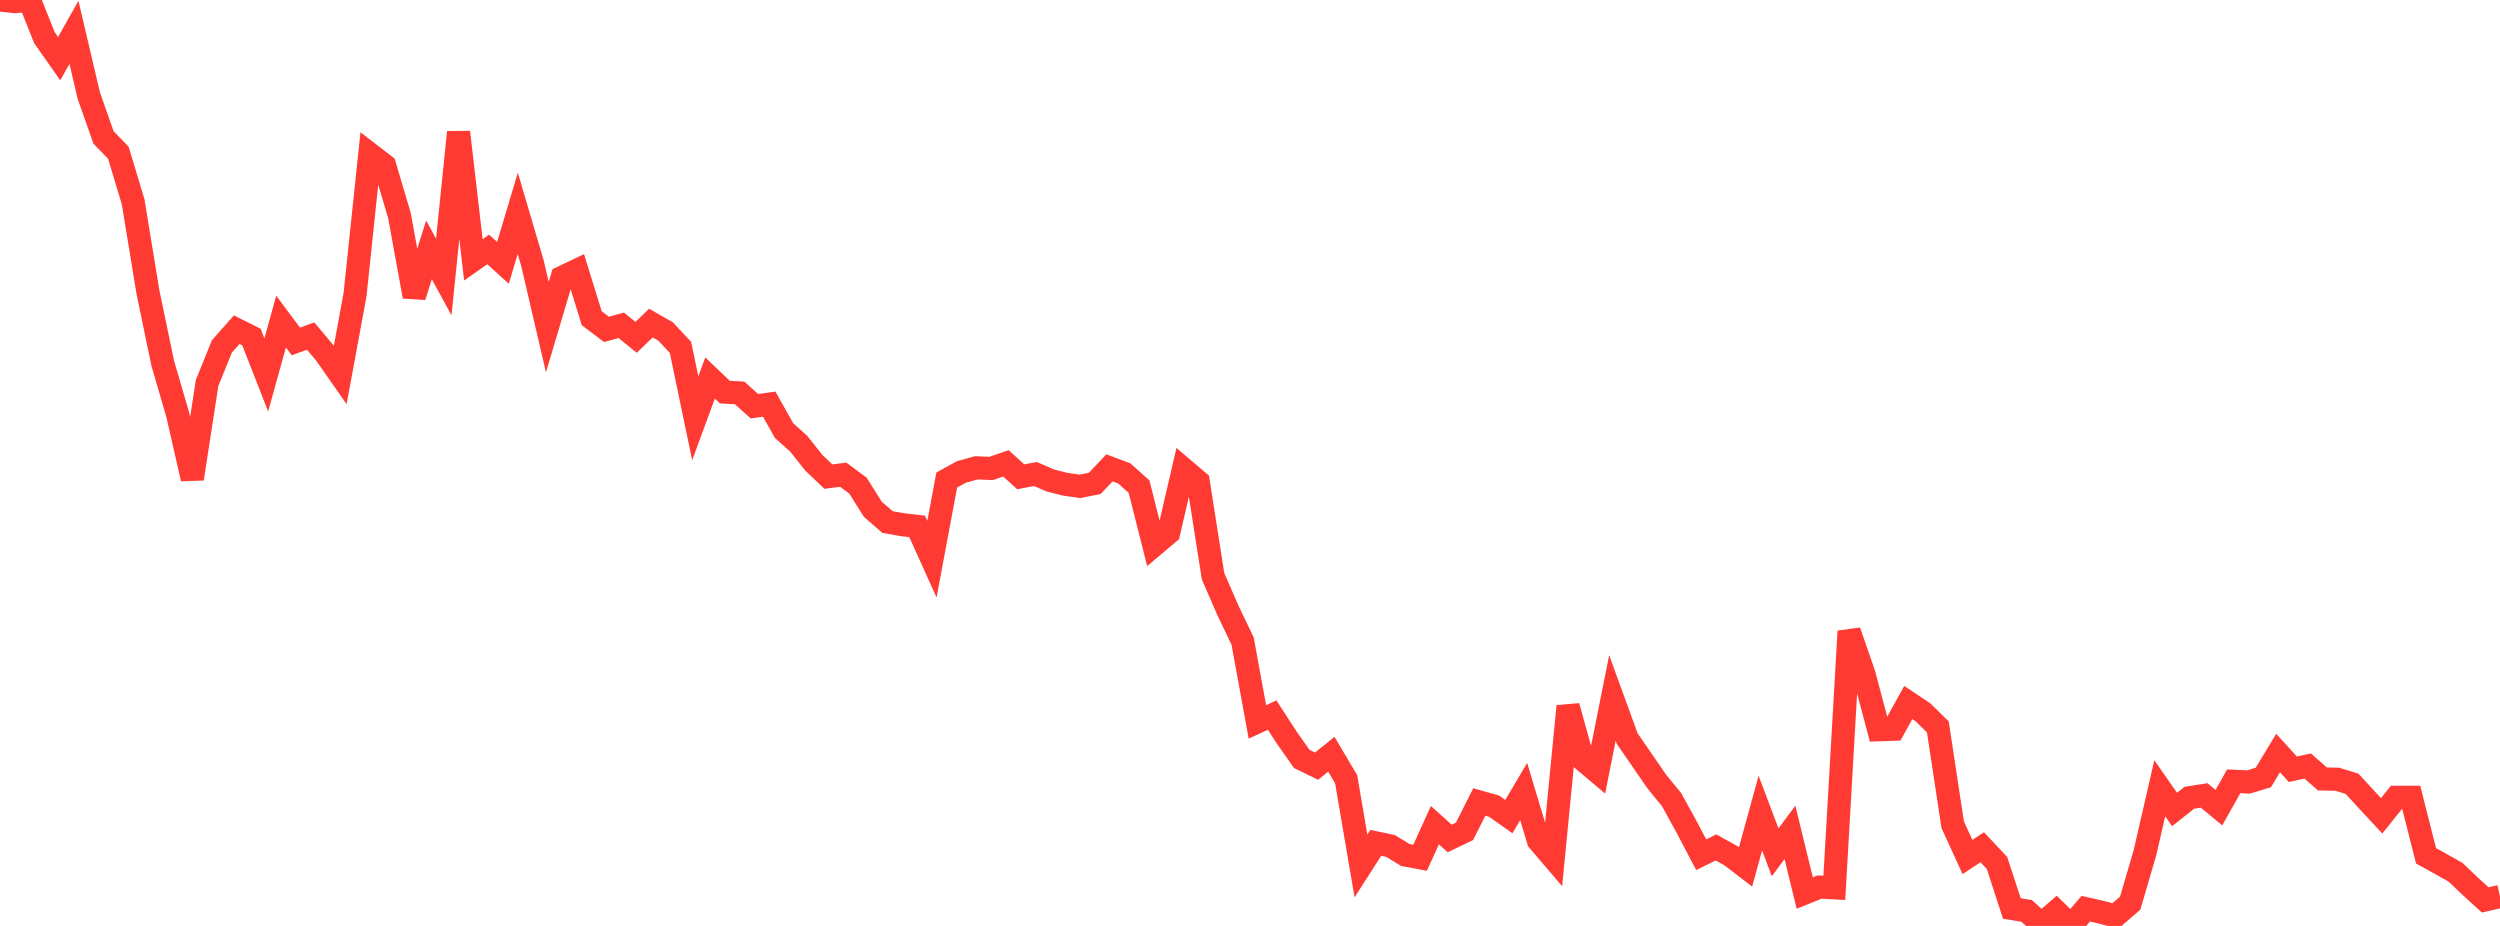 <?xml version="1.0" standalone="no"?>
<!DOCTYPE svg PUBLIC "-//W3C//DTD SVG 1.1//EN" "http://www.w3.org/Graphics/SVG/1.1/DTD/svg11.dtd">

<svg width="135" height="50" viewBox="0 0 135 50" preserveAspectRatio="none" 
  xmlns="http://www.w3.org/2000/svg"
  xmlns:xlink="http://www.w3.org/1999/xlink">


<polyline points="0.0, 0.0 0.799, 0.086 1.598, 0.023 2.396, 2.029 3.195, 3.166 3.994, 1.747 4.793, 5.156 5.592, 7.425 6.391, 8.248 7.189, 10.895 7.988, 15.765 8.787, 19.615 9.586, 22.35 10.385, 25.853 11.183, 20.679 11.982, 18.706 12.781, 17.804 13.58, 18.203 14.379, 20.246 15.178, 17.365 15.976, 18.439 16.775, 18.147 17.574, 19.101 18.373, 20.244 19.172, 15.913 19.97, 8.319 20.769, 8.934 21.568, 11.631 22.367, 16.013 23.166, 13.493 23.964, 14.957 24.763, 7.137 25.562, 14.032 26.361, 13.47 27.16, 14.194 27.959, 11.522 28.757, 14.23 29.556, 17.666 30.355, 14.979 31.154, 14.598 31.953, 17.183 32.751, 17.786 33.55, 17.567 34.349, 18.217 35.148, 17.446 35.947, 17.902 36.746, 18.759 37.544, 22.588 38.343, 20.411 39.142, 21.173 39.941, 21.219 40.74, 21.936 41.538, 21.824 42.337, 23.25 43.136, 23.966 43.935, 24.977 44.734, 25.737 45.533, 25.633 46.331, 26.225 47.13, 27.5 47.929, 28.192 48.728, 28.333 49.527, 28.426 50.325, 30.194 51.124, 25.92 51.923, 25.482 52.722, 25.262 53.521, 25.297 54.32, 25.021 55.118, 25.747 55.917, 25.598 56.716, 25.946 57.515, 26.148 58.314, 26.262 59.112, 26.106 59.911, 25.264 60.71, 25.565 61.509, 26.277 62.308, 29.447 63.107, 28.773 63.905, 25.329 64.704, 26.009 65.503, 31.113 66.302, 32.951 67.101, 34.616 67.899, 38.982 68.698, 38.615 69.497, 39.851 70.296, 40.983 71.095, 41.372 71.893, 40.729 72.692, 42.078 73.491, 46.762 74.29, 45.514 75.089, 45.682 75.888, 46.171 76.686, 46.32 77.485, 44.559 78.284, 45.278 79.083, 44.894 79.882, 43.307 80.68, 43.532 81.479, 44.095 82.278, 42.744 83.077, 45.398 83.876, 46.332 84.675, 38.135 85.473, 41.018 86.272, 41.692 87.071, 37.689 87.87, 39.885 88.669, 41.045 89.467, 42.203 90.266, 43.182 91.065, 44.634 91.864, 46.154 92.663, 45.762 93.462, 46.203 94.26, 46.815 95.059, 43.907 95.858, 46.025 96.657, 44.948 97.456, 48.224 98.254, 47.901 99.053, 47.942 99.852, 34.087 100.651, 36.398 101.45, 39.406 102.249, 39.379 103.047, 37.938 103.846, 38.47 104.645, 39.257 105.444, 44.53 106.243, 46.279 107.041, 45.753 107.84, 46.603 108.639, 49.056 109.438, 49.19 110.237, 49.908 111.036, 49.217 111.834, 50.0 112.633, 49.07 113.432, 49.252 114.231, 49.462 115.03, 48.77 115.828, 46.047 116.627, 42.565 117.426, 43.711 118.225, 43.078 119.024, 42.954 119.822, 43.613 120.621, 42.19 121.42, 42.228 122.219, 41.983 123.018, 40.664 123.817, 41.541 124.615, 41.364 125.414, 42.064 126.213, 42.079 127.012, 42.325 127.811, 43.195 128.609, 44.055 129.408, 43.056 130.207, 43.055 131.006, 46.214 131.805, 46.655 132.604, 47.105 133.402, 47.865 134.201, 48.594 135.0, 48.413" fill="none" stroke="#ff3a33" stroke-width="1.25"/>

</svg>